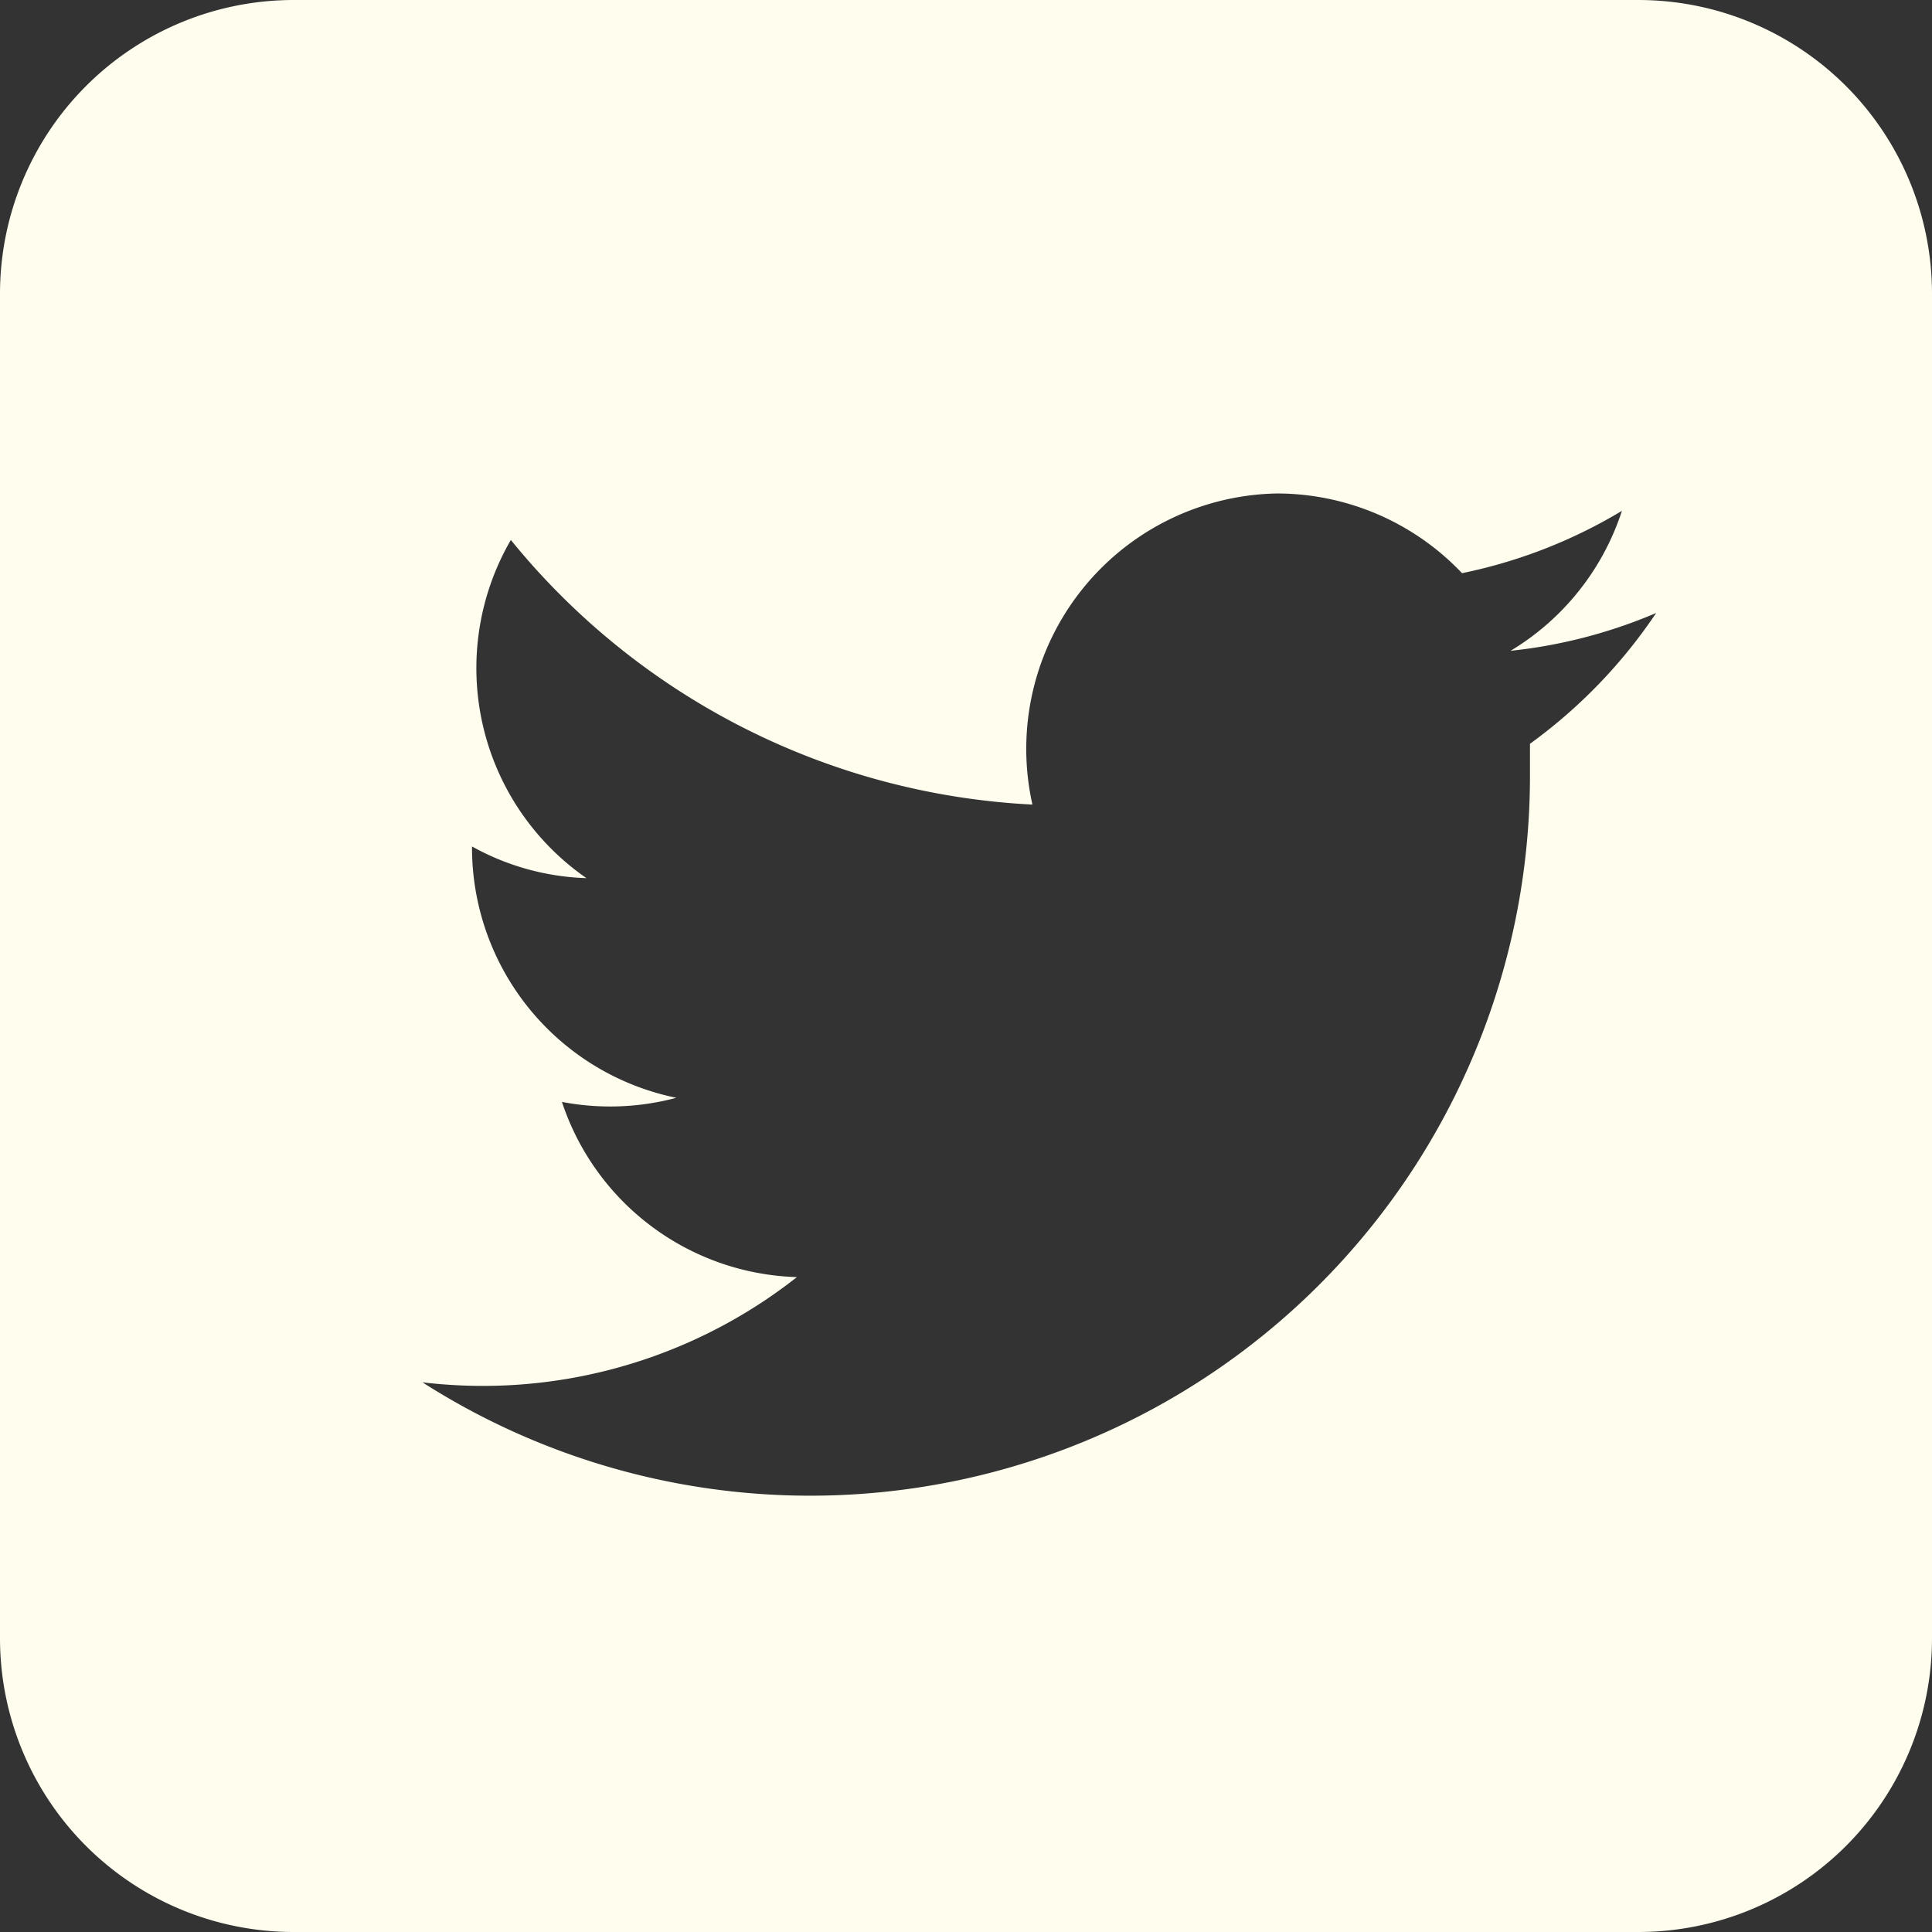 <svg xmlns="http://www.w3.org/2000/svg" viewBox="0 0 37.82 37.82"><rect x="0" y="0" width="37.82" height="37.82" fill="#333333" stroke="none"/><defs><style>.cls-1{fill:#fffdee;}</style></defs><title>Twitter</title><g id="Capa_2" data-name="Capa 2"><g id="pie_de_págna" data-name="pie de págna"><path class="cls-1" d="M32.42,12a10.12,10.12,0,0,1-2.47,2.56c0,.21,0,.43,0,.64A14.09,14.09,0,0,1,8.27,27.06a10.19,10.19,0,0,0,1.18.07A9.94,9.94,0,0,0,15.6,25,5,5,0,0,1,11,21.57a4.94,4.94,0,0,0,.93.09,5,5,0,0,0,1.31-.17,5,5,0,0,1-4-4.86v-.06a4.92,4.92,0,0,0,2.24.62A5,5,0,0,1,10,10.57a14.06,14.06,0,0,0,10.21,5.18A5,5,0,0,1,25,9.66a5,5,0,0,1,3.62,1.56A9.92,9.92,0,0,0,31.75,10a5,5,0,0,1-2.18,2.74A9.9,9.9,0,0,0,32.42,12m5.4,20.08V5.75A5.75,5.75,0,0,0,32.07,0H5.75A5.75,5.75,0,0,0,0,5.75V32.07a5.75,5.75,0,0,0,5.75,5.75H32.07a5.75,5.75,0,0,0,5.75-5.75"/></g></g></svg>